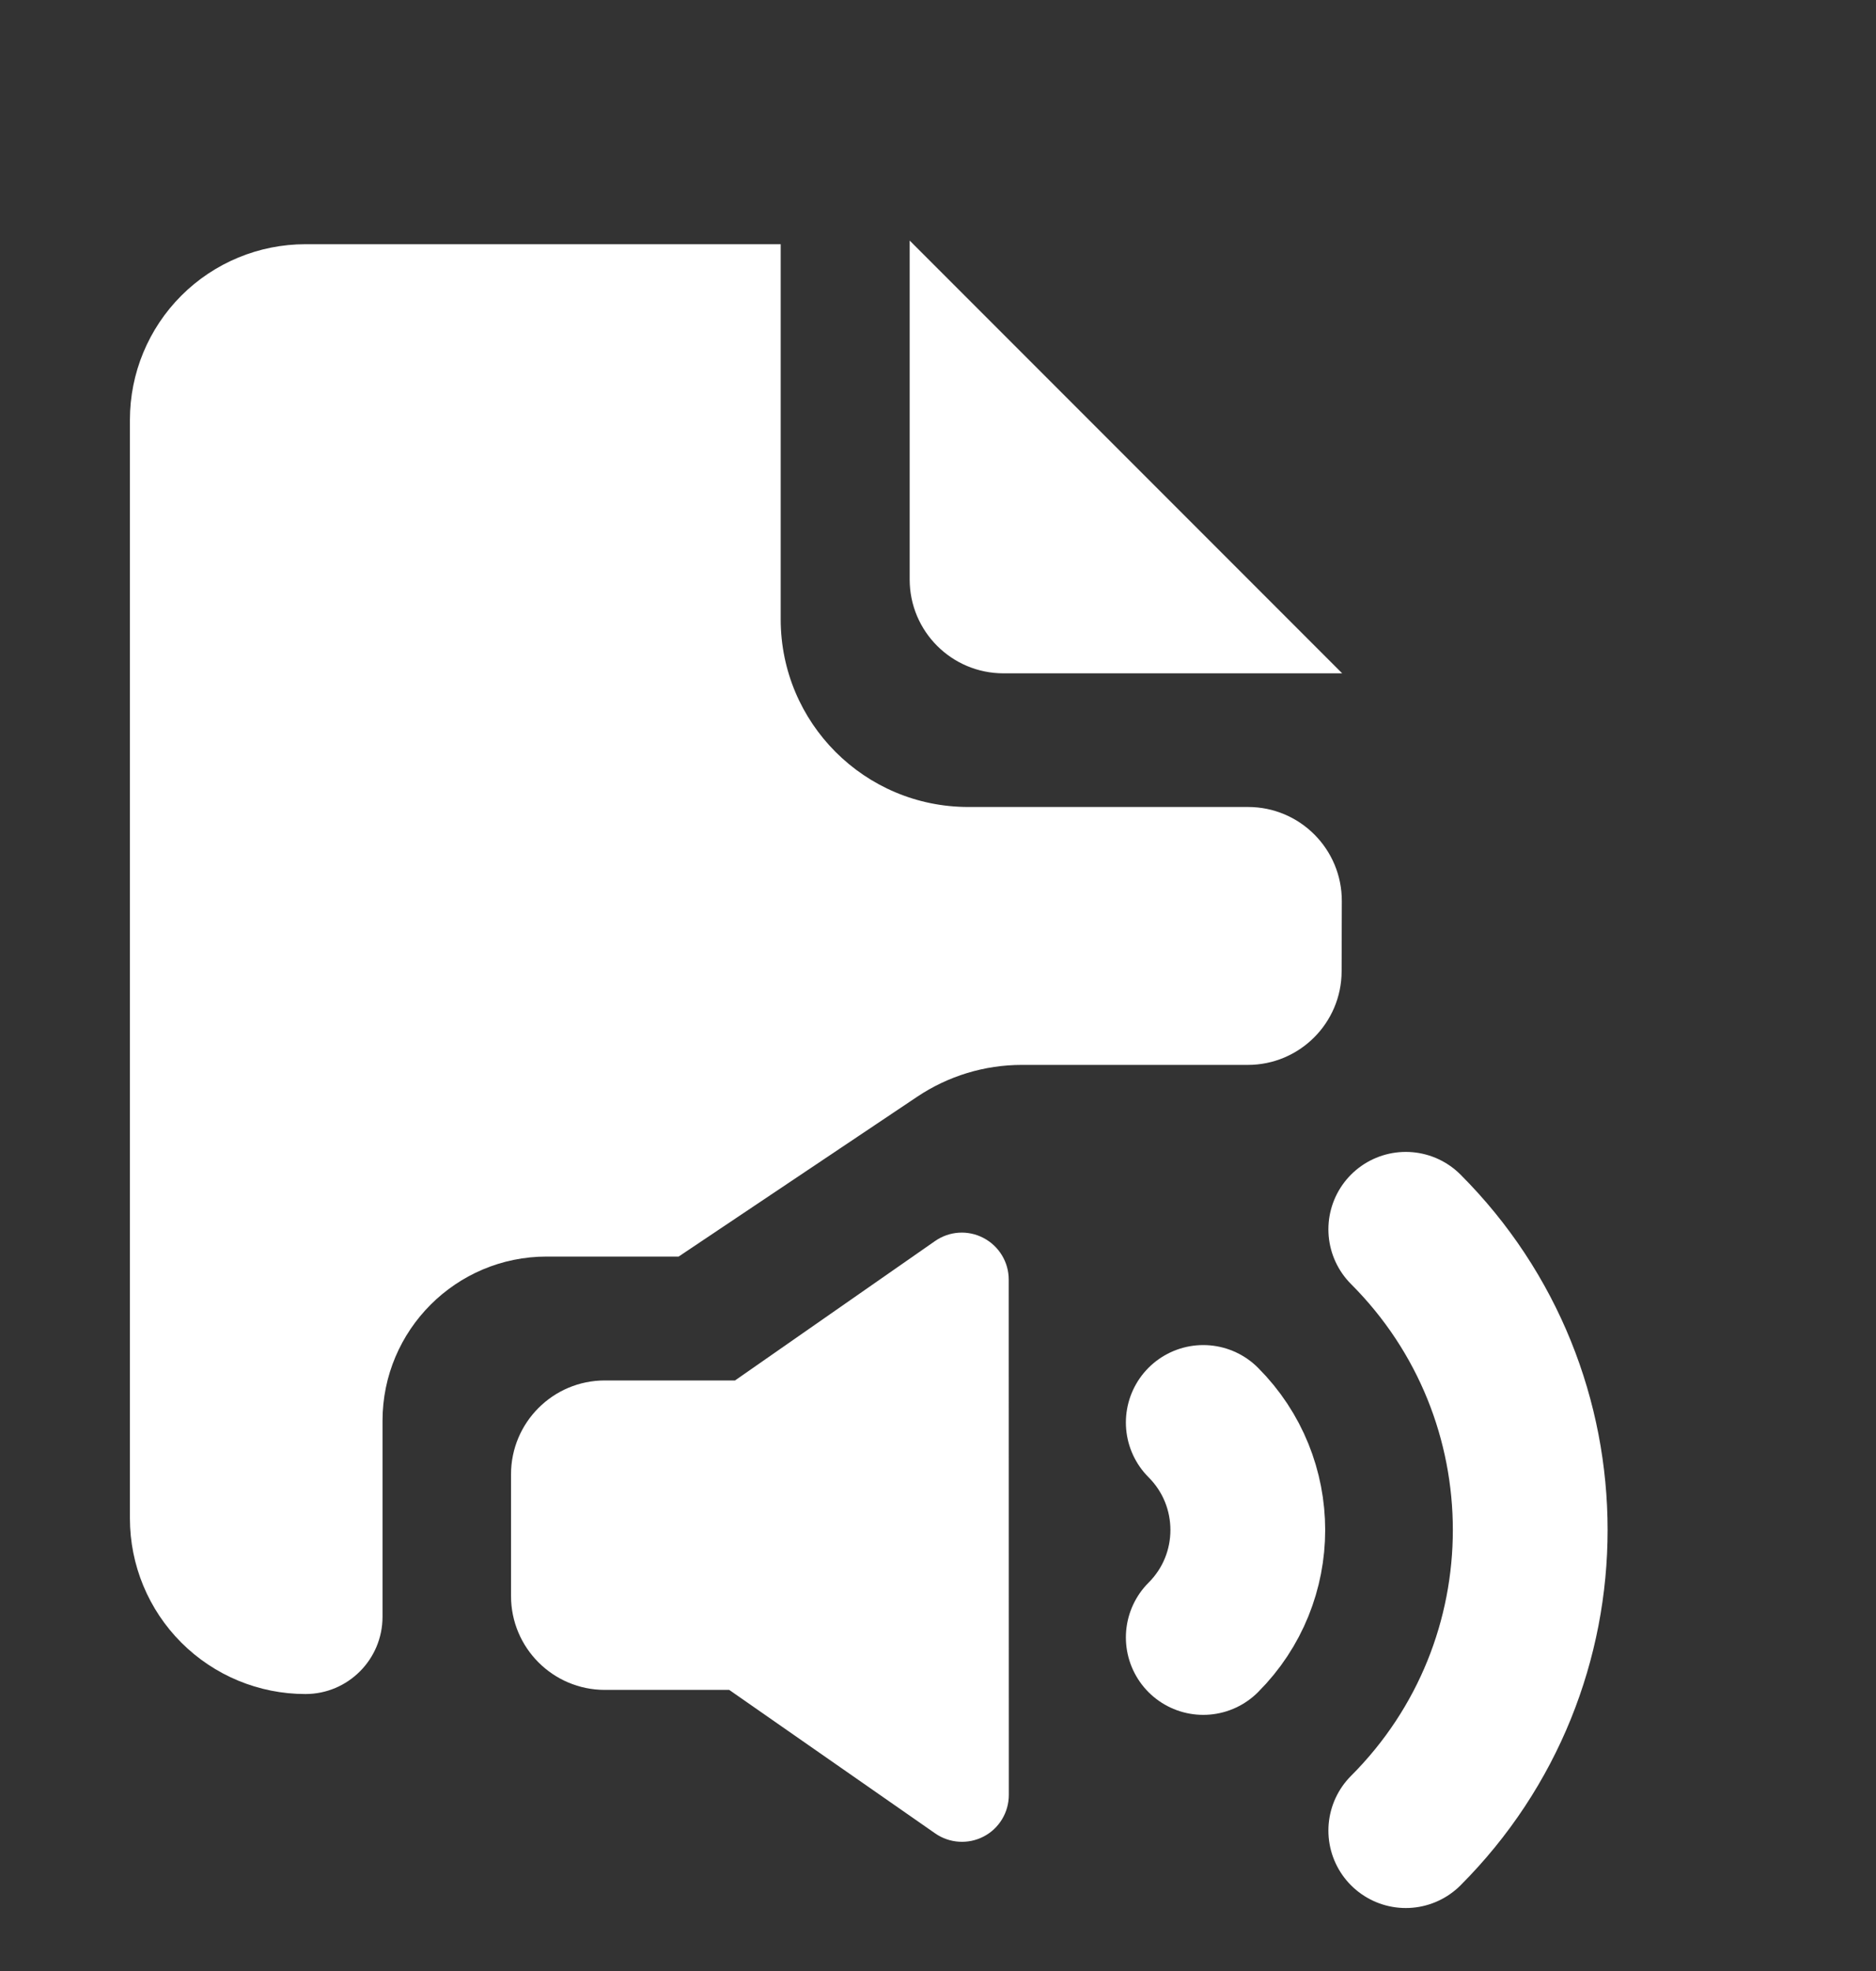<svg width="20" height="21" viewBox="0 0 20 21" fill="none" xmlns="http://www.w3.org/2000/svg">
<rect x="0" y="0" width="20" height="21" fill="#333333" stroke="none"/>
<path fill-rule="evenodd" clip-rule="evenodd" d="M14.309 7.174L9.698 2.563V6.174C9.698 6.727 10.146 7.174 10.698 7.174H14.309ZM3.256 2.602C2.76 2.602 2.284 2.799 1.933 3.15C1.582 3.501 1.385 3.977 1.385 4.473V16.178C1.385 16.674 1.582 17.15 1.933 17.501C2.284 17.852 2.76 18.049 3.256 18.049C3.71 18.049 4.078 17.68 4.078 17.226V15.138C4.078 14.172 4.862 13.388 5.828 13.388H7.235L9.78 11.684C10.109 11.464 10.496 11.346 10.893 11.346H13.303C13.854 11.346 14.301 10.9 14.303 10.35L14.305 9.602C14.307 9.048 13.859 8.598 13.305 8.598H10.323C9.218 8.598 8.323 7.703 8.323 6.598V2.602H3.256Z" fill="white"/>
<path fill-rule="evenodd" clip-rule="evenodd" d="M10.485 13.19C10.65 13.276 10.754 13.447 10.754 13.633L10.755 19.124C10.755 19.31 10.652 19.481 10.487 19.567C10.322 19.653 10.122 19.64 9.97 19.534L7.774 18.005H6.448C5.896 18.005 5.448 17.557 5.448 17.005V15.708C5.448 15.156 5.896 14.708 6.448 14.708H7.836L9.968 13.223C10.121 13.116 10.32 13.103 10.485 13.19Z" fill="white"/>
<path d="M12.828 15.156C13.461 15.789 13.461 16.814 12.828 17.446" stroke="white" stroke-width="1.65" stroke-linecap="round"/>
<path d="M14.987 13.098C16.756 14.867 16.756 17.735 14.987 19.504" stroke="white" stroke-width="1.65" stroke-linecap="round"/>
</svg>
